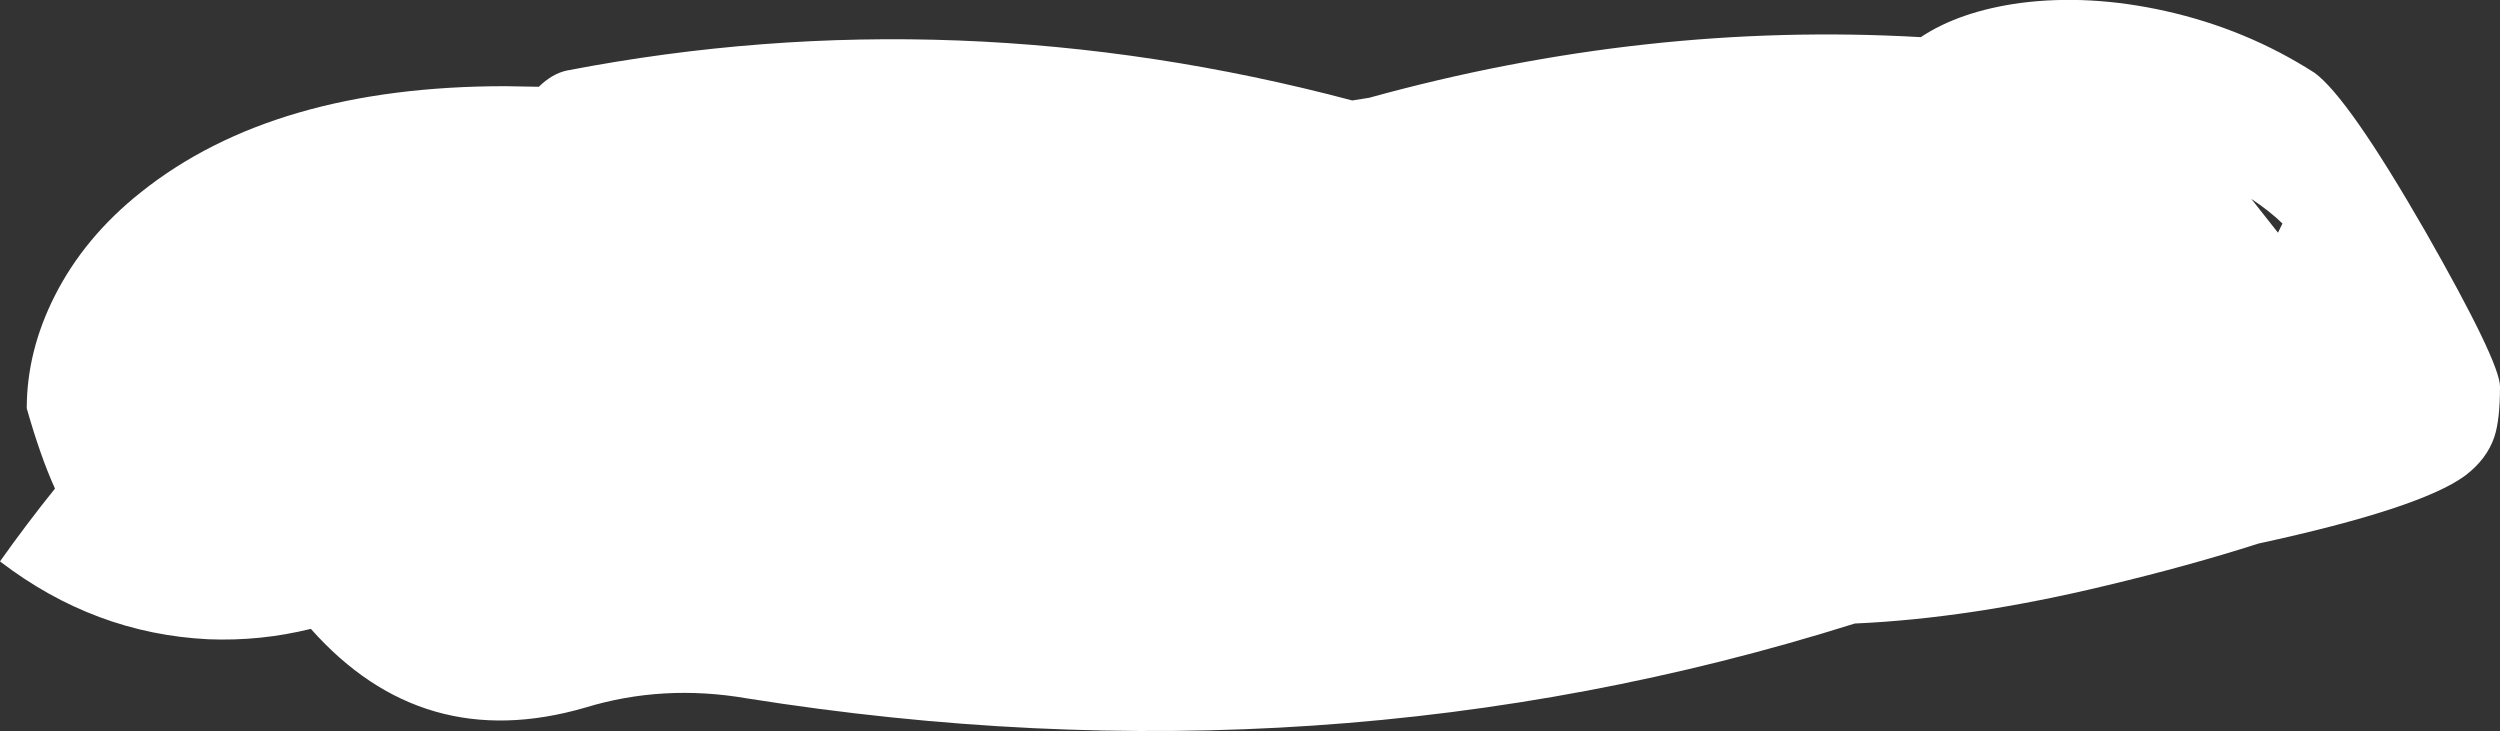 <?xml version="1.0" encoding="UTF-8" standalone="no"?>
<svg xmlns:xlink="http://www.w3.org/1999/xlink" height="123.0px" width="420.6px" xmlns="http://www.w3.org/2000/svg">
  <rect width="100%" height="100%" fill="#333333" stroke="none"/>
  <g transform="matrix(1.0, 0.0, 0.0, 1.0, 211.2, 46.3)">
    <path d="M16.3 -29.4 L19.15 -29.85 Q65.65 -42.7 111.95 -40.05 118.5 -44.4 128.7 -45.8 140.3 -47.3 153.1 -44.45 166.75 -41.4 178.2 -34.05 183.85 -29.95 196.85 -7.35 209.4 14.65 209.4 18.75 209.4 24.35 208.45 27.2 207.2 30.95 203.5 33.75 195.95 39.25 168.75 45.15 157.05 48.9 143.2 52.2 120.2 57.75 100.85 58.6 11.75 86.65 -85.5 71.2 -99.65 68.75 -112.75 72.75 -140.1 80.7 -158.9 59.5 -167.4 61.6 -176.15 61.25 -195.35 60.3 -211.2 48.15 -206.7 41.8 -201.95 35.9 -204.4 30.5 -206.7 22.4 -206.7 12.8 -202.0 3.5 -197.0 -6.4 -187.5 -13.95 -165.15 -31.8 -126.2 -31.8 L-120.55 -31.7 Q-118.25 -33.95 -115.75 -34.45 -50.25 -47.05 16.3 -29.4 M167.55 -12.85 L172.05 -7.15 172.8 -8.7 Q170.7 -10.75 167.55 -12.85" fill="#ffffff" fill-rule="evenodd" stroke="none"/>
  </g>
</svg>
